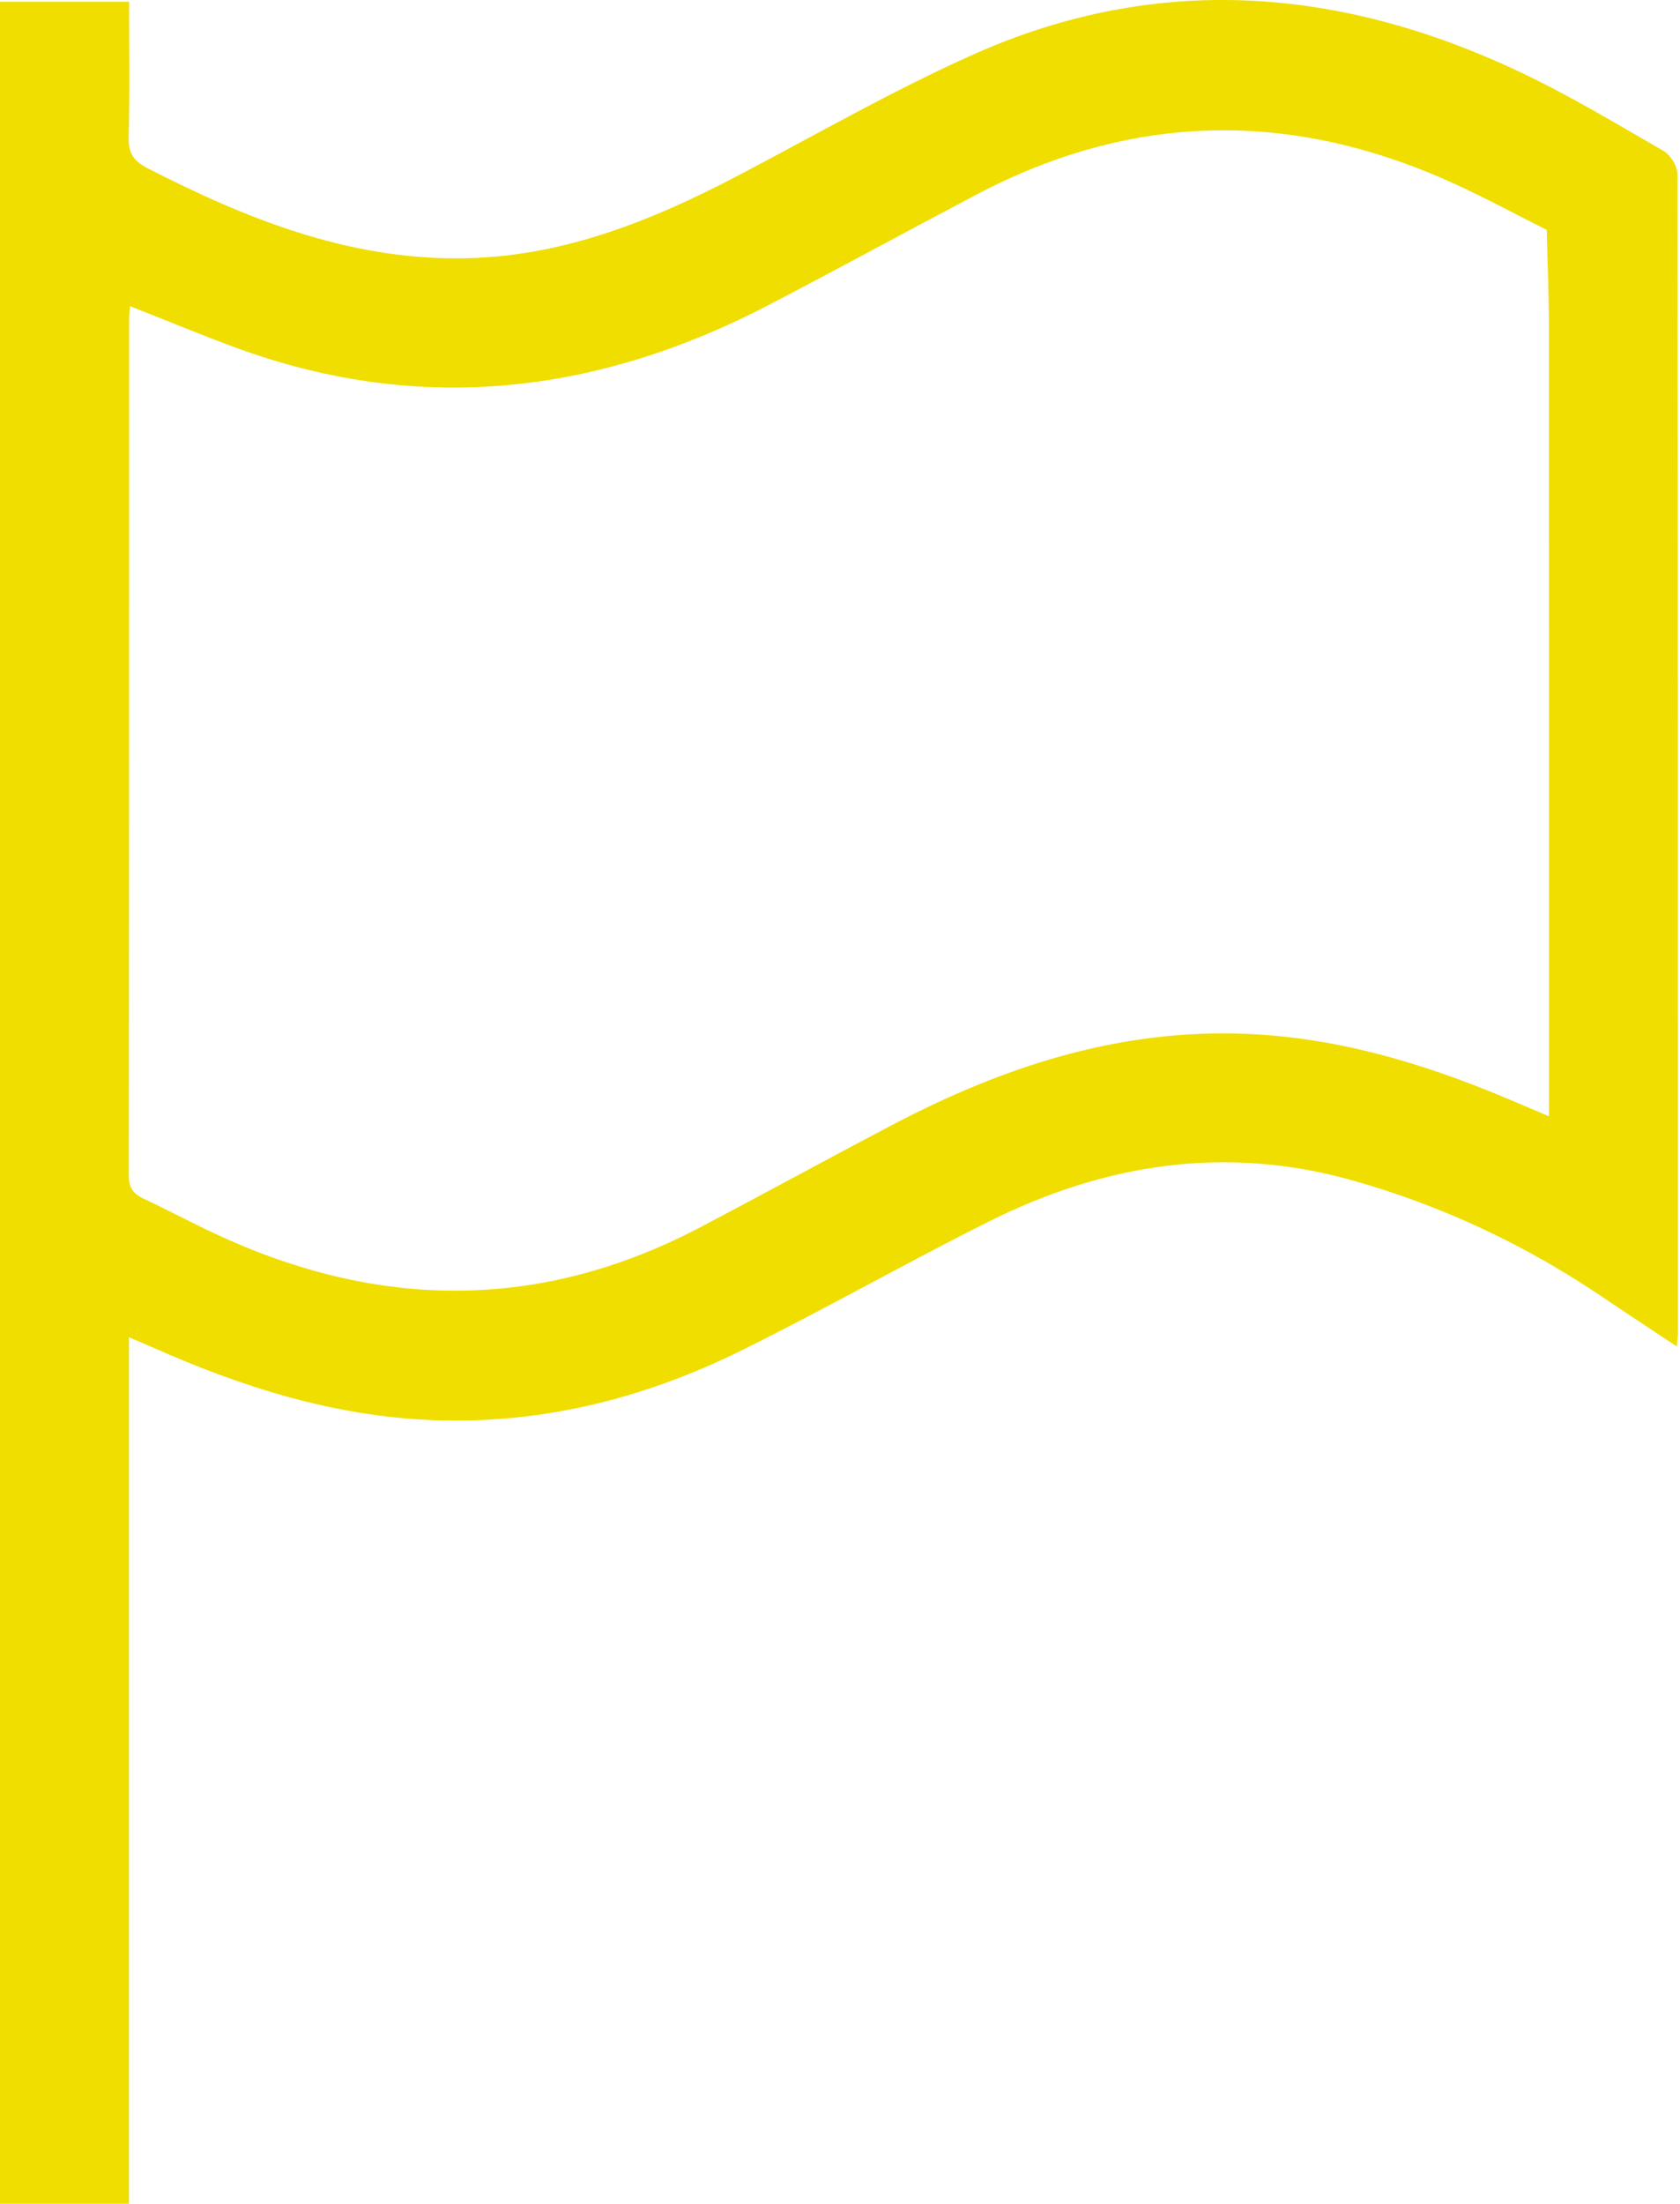 <svg width="61" height="80" viewBox="0 0 61 80" fill="none" xmlns="http://www.w3.org/2000/svg">
<g clip-path="url(#clip0_2169_16911)">
<path d="M0 80V0.065H4.688C4.688 1.714 4.719 3.348 4.671 4.978C4.654 5.562 4.859 5.85 5.36 6.107C8.908 7.927 12.556 9.392 16.632 9.379C20.301 9.367 23.592 8.054 26.777 6.384C29.632 4.89 32.433 3.273 35.372 1.964C42.028 -1 48.656 -0.463 55.141 2.59C56.948 3.442 58.668 4.479 60.4 5.477C60.651 5.621 60.903 6.023 60.903 6.307C60.928 20.339 60.924 34.372 60.924 48.404C60.924 48.523 60.903 48.644 60.882 48.877C59.943 48.251 59.079 47.688 58.225 47.11C55.404 45.198 52.361 43.762 49.078 42.842C44.484 41.554 40.101 42.245 35.906 44.342C32.884 45.853 29.943 47.529 26.915 49.026C23.39 50.768 19.65 51.71 15.689 51.551C12.099 51.409 8.741 50.339 5.487 48.888C5.257 48.786 5.024 48.69 4.683 48.544V79.998H0V80ZM4.723 11.108C4.708 11.295 4.69 11.441 4.69 11.59C4.69 21.952 4.69 32.312 4.677 42.675C4.677 43.113 4.83 43.33 5.199 43.505C6.069 43.914 6.919 44.367 7.789 44.776C13.702 47.544 19.585 47.621 25.421 44.553C27.746 43.332 30.048 42.069 32.373 40.849C36.098 38.889 40.001 37.543 44.271 37.513C47.74 37.488 51.01 38.365 54.191 39.659C54.855 39.928 55.512 40.214 56.243 40.523V39.488C56.243 30.271 56.245 21.057 56.239 11.84C56.239 10.675 56.188 9.511 56.161 8.346C55.047 7.787 53.949 7.192 52.816 6.675C46.978 3.999 41.189 4.047 35.474 7.054C32.943 8.386 30.434 9.759 27.898 11.078C21.714 14.292 15.317 15.067 8.67 12.66C7.359 12.184 6.071 11.644 4.721 11.114L4.723 11.108Z" fill="#F0DE00"/>
</g>
<defs>
<clipPath id="clip0_2169_16911">
<rect width="60.928" height="80" fill="white"/>
</clipPath>
</defs>
</svg>
